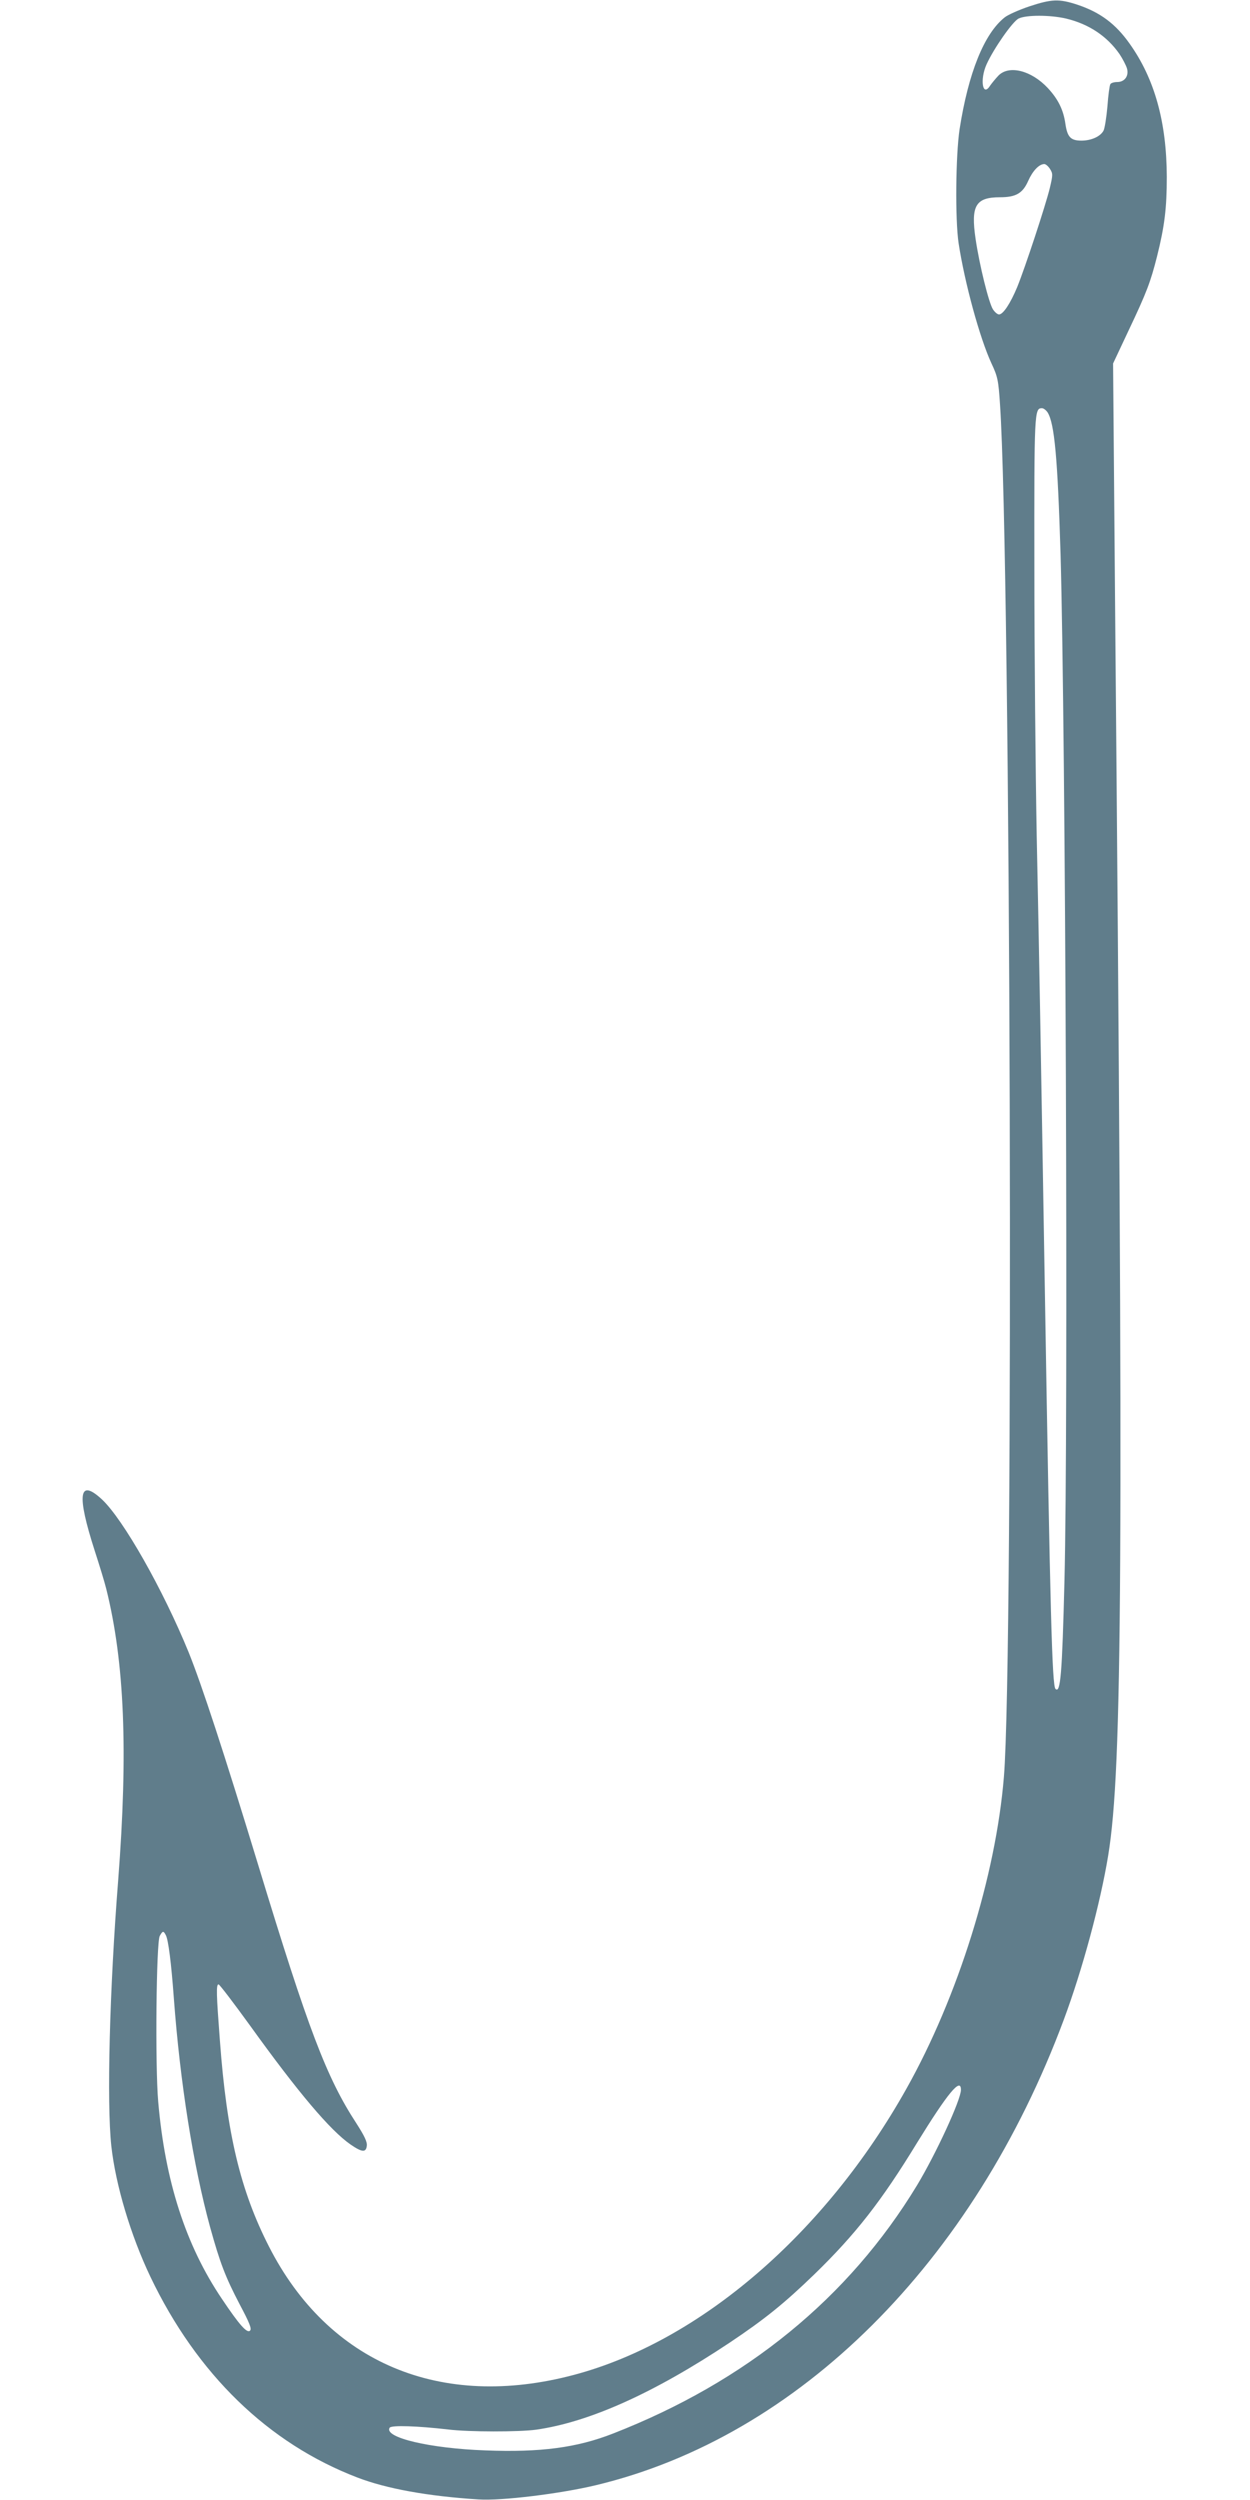 <?xml version="1.0" standalone="no"?>
<!DOCTYPE svg PUBLIC "-//W3C//DTD SVG 20010904//EN"
 "http://www.w3.org/TR/2001/REC-SVG-20010904/DTD/svg10.dtd">
<svg version="1.0" xmlns="http://www.w3.org/2000/svg"
 width="640pt" height="1280pt" viewBox="0 0 640 1280"
 preserveAspectRatio="xMidYMid meet">
<g transform="translate(0,1280) scale(0.1,-0.1)"
fill="#607d8b" stroke="none">
<path d="M5269 12767 c-53 -18 -109 -43 -125 -56 -105 -83 -186 -284 -231
-573 -20 -135 -23 -462 -5 -583 31 -203 108 -485 168 -615 32 -68 36 -87 44
-210 55 -811 71 -6412 20 -7027 -41 -505 -235 -1127 -499 -1597 -415 -741
-1056 -1293 -1701 -1465 -683 -182 -1259 60 -1563 657 -146 286 -216 578 -251
1053 -18 237 -20 289 -7 289 5 0 78 -96 162 -212 246 -342 410 -536 514 -608
58 -40 79 -42 83 -7 3 20 -12 51 -53 115 -153 234 -248 485 -501 1317 -177
581 -291 929 -358 1095 -131 321 -335 681 -444 783 -119 110 -130 26 -37 -263
24 -74 51 -162 59 -195 94 -377 112 -833 61 -1493 -44 -557 -59 -1138 -35
-1360 22 -199 99 -457 200 -669 238 -498 603 -853 1060 -1028 148 -57 362 -96
620 -112 117 -8 419 29 602 73 1038 249 1932 1140 2395 2384 95 255 187 596
227 840 73 449 79 1458 35 6437 l-10 1202 79 168 c94 198 113 250 146 380 39
156 50 248 50 408 -1 280 -62 501 -190 681 -72 102 -151 161 -268 200 -94 31
-132 29 -247 -9z m189 -62 c117 -28 210 -90 274 -182 16 -24 33 -57 38 -73 11
-38 -11 -70 -50 -70 -16 0 -32 -5 -35 -11 -4 -6 -11 -57 -15 -114 -5 -57 -14
-113 -20 -124 -16 -30 -63 -51 -113 -51 -55 0 -72 18 -82 85 -10 72 -37 127
-90 184 -85 91 -199 119 -253 64 -15 -16 -34 -39 -43 -52 -38 -60 -53 31 -18
109 37 82 133 219 164 235 39 19 161 19 243 0z m-82 -770 c15 -24 15 -30 -1
-98 -22 -90 -126 -406 -167 -507 -35 -84 -72 -140 -93 -140 -8 0 -22 12 -31
26 -21 32 -69 225 -89 361 -25 170 0 213 125 213 81 0 116 20 144 83 23 52 56
87 83 87 7 0 20 -11 29 -25z m-12 -1247 c35 -57 51 -232 66 -723 26 -918 40
-4467 20 -5260 -12 -475 -20 -578 -46 -552 -17 17 -27 381 -54 2022 -21 1264
-30 1770 -42 2345 -6 327 -12 944 -12 1370 -1 805 0 820 39 820 8 0 21 -10 29
-22z m-4515 -7796 c13 -24 28 -144 41 -322 32 -432 99 -856 186 -1174 51 -184
78 -254 151 -394 51 -96 63 -126 53 -135 -15 -15 -55 30 -144 163 -185 274
-291 603 -326 1010 -16 182 -10 816 8 848 15 27 19 27 31 4z m4071 -792 c0
-51 -128 -328 -225 -489 -350 -577 -875 -1005 -1557 -1271 -184 -72 -370 -97
-653 -86 -284 10 -521 66 -490 116 8 14 145 9 300 -9 106 -13 362 -13 450 -1
273 39 602 187 990 445 181 121 281 202 434 350 212 206 344 375 527 675 156
253 224 336 224 270z"/>
</g>
</svg>
